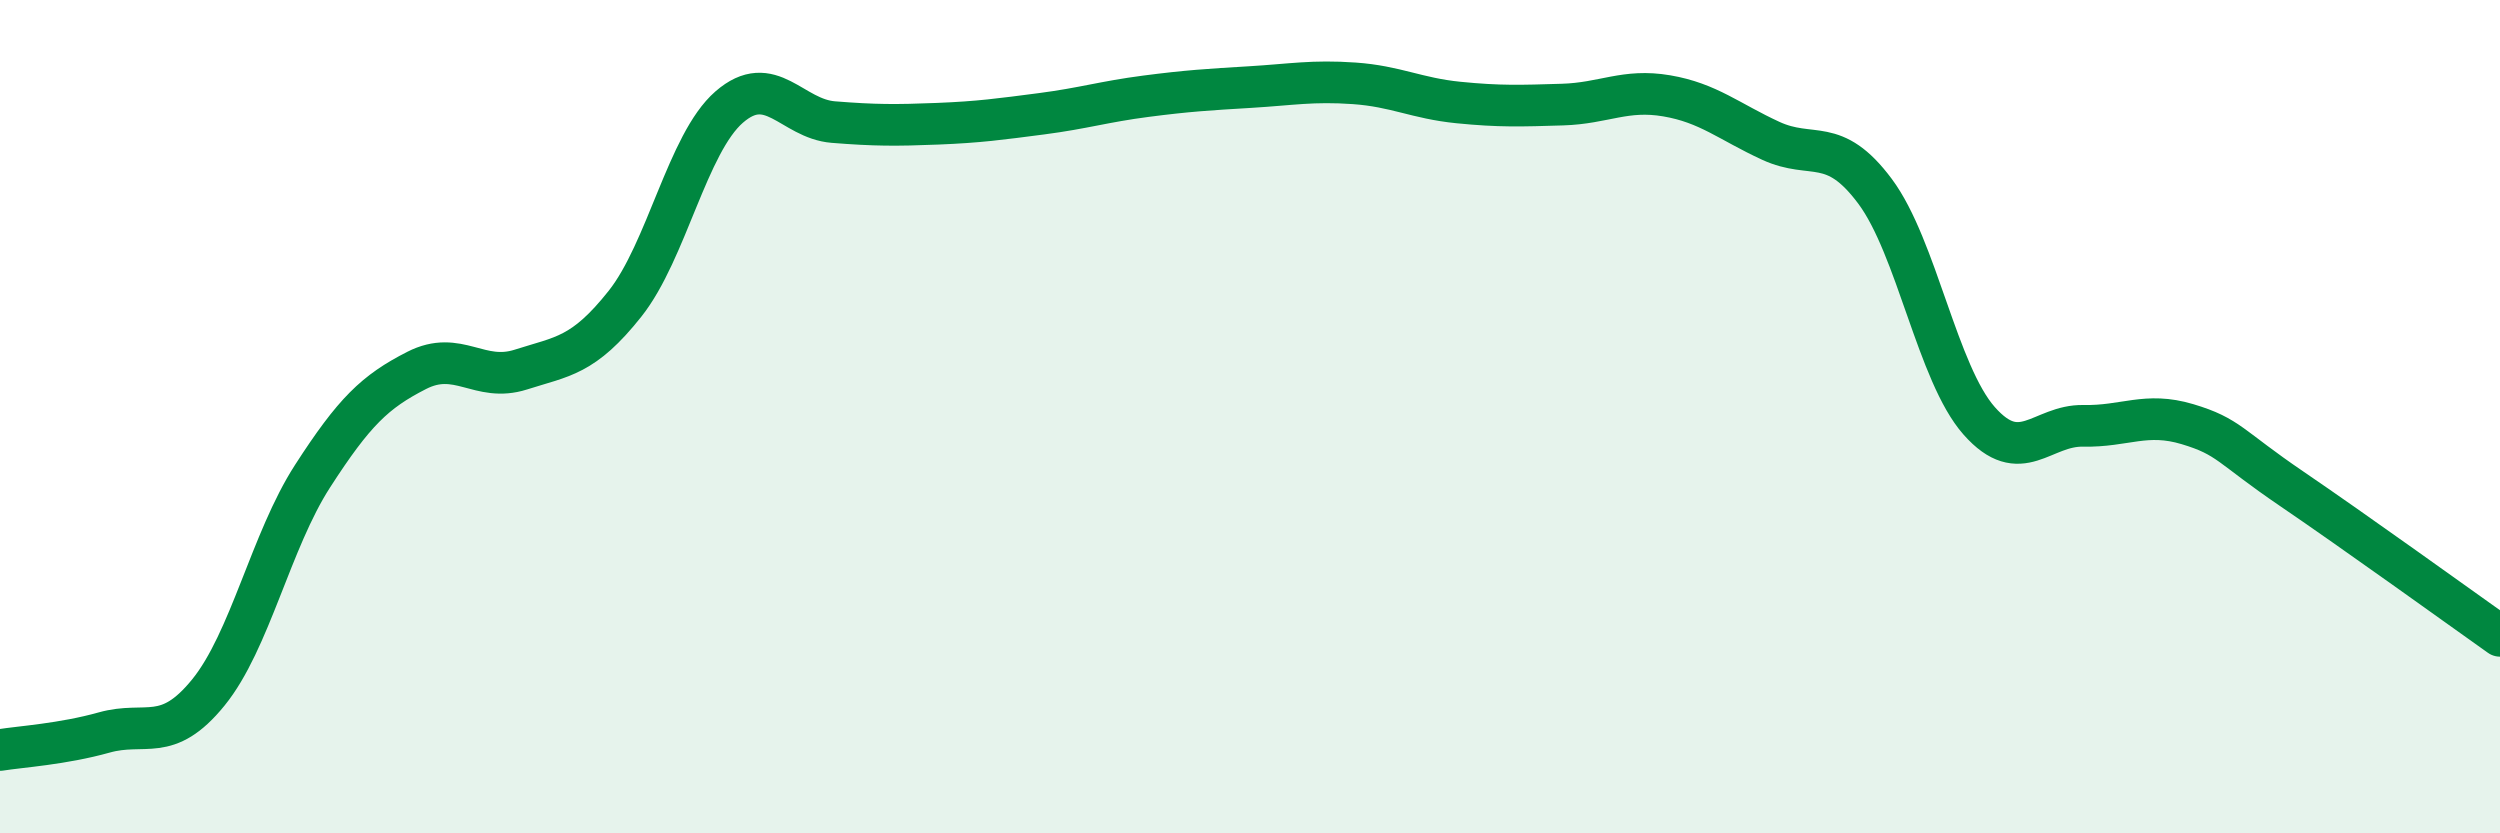 
    <svg width="60" height="20" viewBox="0 0 60 20" xmlns="http://www.w3.org/2000/svg">
      <path
        d="M 0,18 C 0.5,17.92 1.5,17.86 2.5,17.58 C 3.5,17.3 4,17.85 5,16.62 C 6,15.39 6.5,12.98 7.5,11.43 C 8.5,9.88 9,9.4 10,8.89 C 11,8.38 11.5,9.19 12.5,8.87 C 13.5,8.55 14,8.55 15,7.29 C 16,6.03 16.5,3.44 17.5,2.57 C 18.5,1.7 19,2.85 20,2.93 C 21,3.01 21.5,3.01 22.5,2.97 C 23.5,2.93 24,2.86 25,2.73 C 26,2.6 26.5,2.44 27.5,2.31 C 28.5,2.18 29,2.15 30,2.09 C 31,2.03 31.5,1.93 32.5,2 C 33.5,2.07 34,2.36 35,2.46 C 36,2.56 36.5,2.54 37.5,2.51 C 38.5,2.48 39,2.13 40,2.3 C 41,2.47 41.5,2.92 42.5,3.38 C 43.5,3.84 44,3.25 45,4.59 C 46,5.93 46.5,8.97 47.5,10.1 C 48.5,11.23 49,10.2 50,10.22 C 51,10.24 51.5,9.88 52.5,10.18 C 53.5,10.48 53.5,10.71 55,11.73 C 56.5,12.75 59,14.55 60,15.26L60 20L0 20Z"
        fill="#008740"
        opacity="0.1"
        stroke-linecap="round"
        stroke-linejoin="round"
      />
      <path
        d="M 0,18 C 0.5,17.92 1.5,17.86 2.5,17.58 C 3.5,17.3 4,17.85 5,16.62 C 6,15.39 6.5,12.98 7.5,11.43 C 8.5,9.88 9,9.4 10,8.89 C 11,8.38 11.5,9.19 12.5,8.87 C 13.5,8.55 14,8.55 15,7.29 C 16,6.03 16.5,3.44 17.5,2.57 C 18.5,1.7 19,2.85 20,2.93 C 21,3.01 21.5,3.01 22.5,2.97 C 23.5,2.93 24,2.86 25,2.73 C 26,2.6 26.5,2.44 27.5,2.31 C 28.5,2.18 29,2.15 30,2.09 C 31,2.03 31.5,1.93 32.5,2 C 33.5,2.07 34,2.36 35,2.46 C 36,2.56 36.5,2.54 37.5,2.51 C 38.5,2.48 39,2.13 40,2.3 C 41,2.47 41.5,2.92 42.5,3.38 C 43.5,3.84 44,3.25 45,4.59 C 46,5.93 46.5,8.97 47.5,10.1 C 48.5,11.23 49,10.2 50,10.22 C 51,10.24 51.5,9.88 52.5,10.18 C 53.5,10.48 53.5,10.71 55,11.73 C 56.5,12.75 59,14.55 60,15.26"
        stroke="#008740"
        stroke-width="1"
        fill="none"
        stroke-linecap="round"
        stroke-linejoin="round"
      />
    </svg>
  